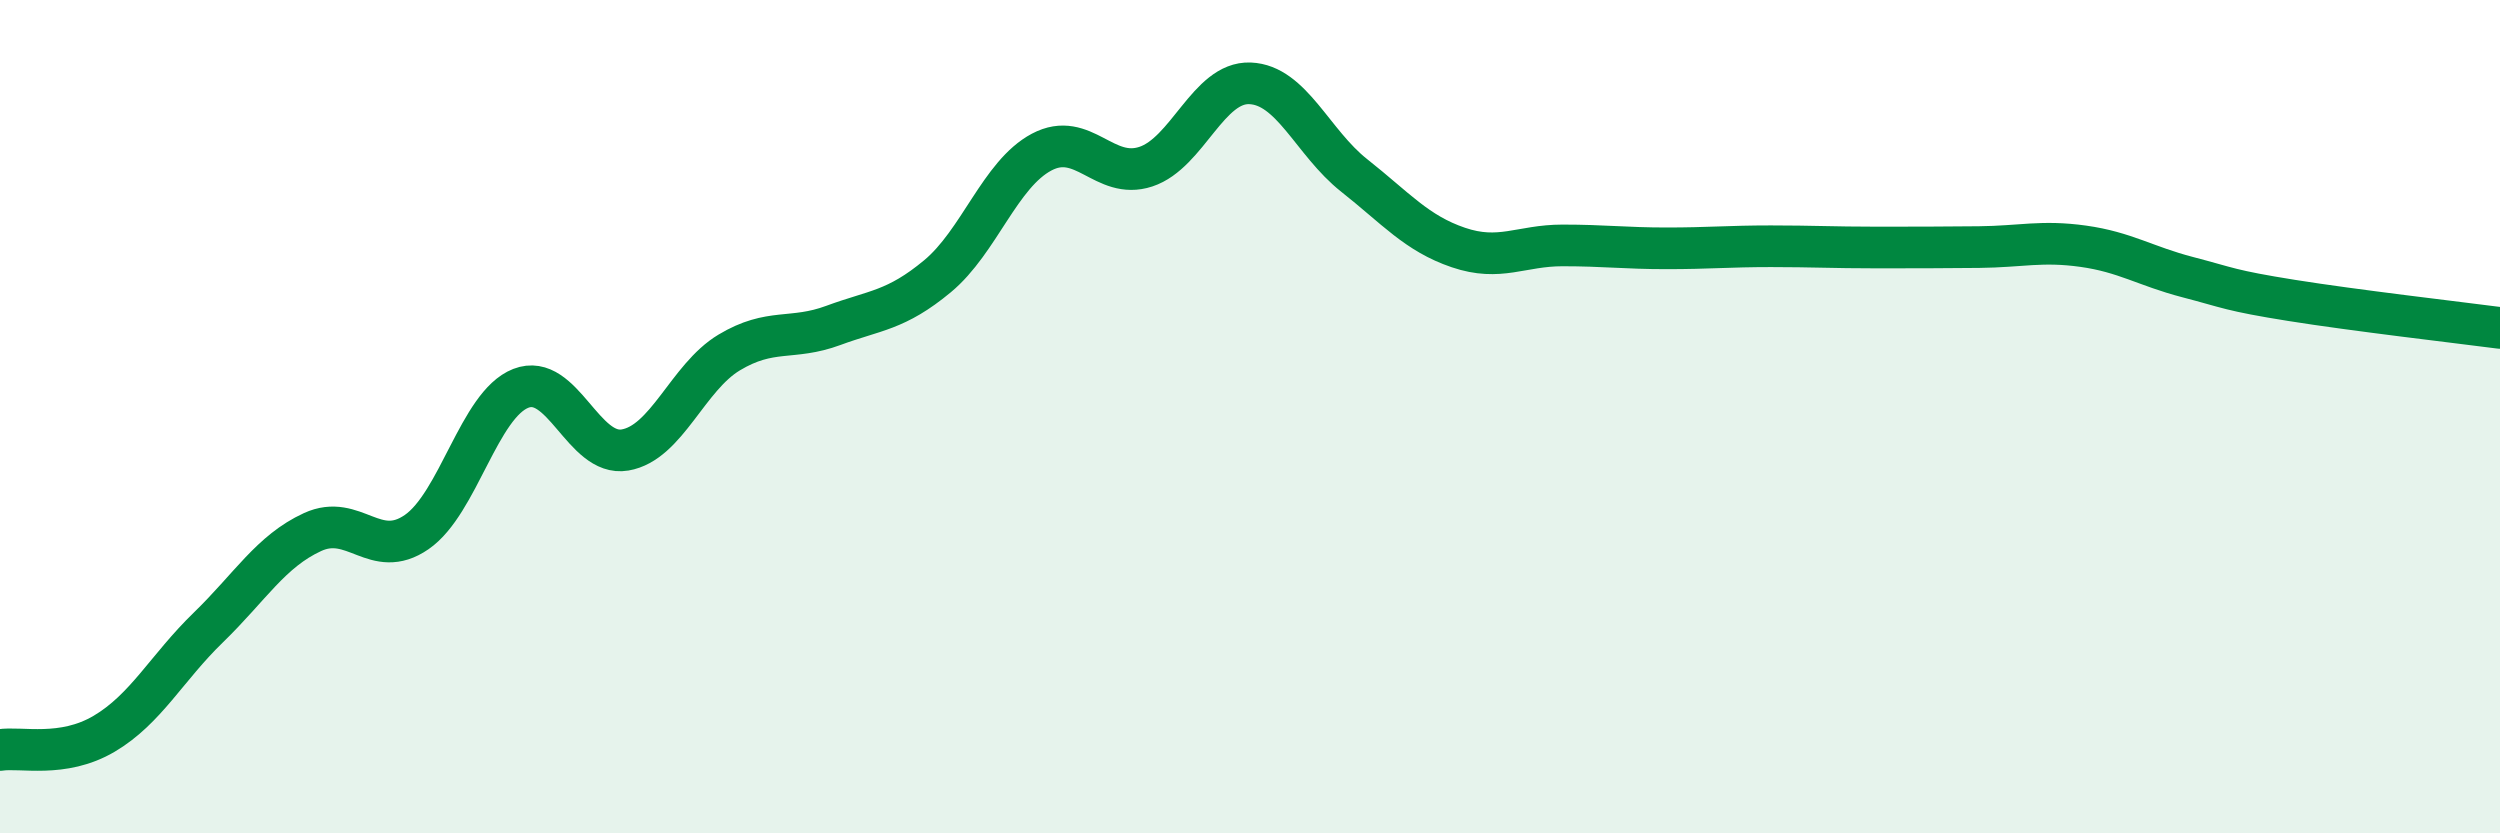 
    <svg width="60" height="20" viewBox="0 0 60 20" xmlns="http://www.w3.org/2000/svg">
      <path
        d="M 0,18 C 0.5,17.92 1.5,18.2 2.5,17.61 C 3.5,17.02 4,16.03 5,15.06 C 6,14.09 6.5,13.23 7.5,12.77 C 8.5,12.31 9,13.46 10,12.77 C 11,12.08 11.5,9.71 12.5,9.32 C 13.5,8.93 14,10.97 15,10.8 C 16,10.63 16.5,9.06 17.5,8.46 C 18.5,7.86 19,8.18 20,7.81 C 21,7.44 21.5,7.46 22.5,6.63 C 23.5,5.8 24,4.18 25,3.65 C 26,3.12 26.5,4.33 27.5,4 C 28.5,3.67 29,1.96 30,2 C 31,2.04 31.5,3.42 32.5,4.21 C 33.5,5 34,5.6 35,5.94 C 36,6.28 36.5,5.89 37.5,5.89 C 38.5,5.89 39,5.96 40,5.96 C 41,5.96 41.5,5.91 42.5,5.91 C 43.5,5.91 44,5.94 45,5.94 C 46,5.94 46.5,5.94 47.5,5.93 C 48.5,5.92 49,5.77 50,5.91 C 51,6.05 51.5,6.39 52.5,6.65 C 53.5,6.91 53.5,6.97 55,7.21 C 56.5,7.45 59,7.74 60,7.87L60 20L0 20Z"
        fill="#008740"
        opacity="0.1"
        stroke-linecap="round"
        stroke-linejoin="round"
      />
      <path
        d="M 0,18 C 0.5,17.92 1.5,18.2 2.5,17.61 C 3.5,17.02 4,16.03 5,15.06 C 6,14.09 6.5,13.23 7.5,12.77 C 8.5,12.31 9,13.46 10,12.77 C 11,12.08 11.5,9.71 12.5,9.32 C 13.5,8.93 14,10.97 15,10.8 C 16,10.63 16.5,9.06 17.5,8.46 C 18.5,7.86 19,8.18 20,7.81 C 21,7.44 21.5,7.46 22.5,6.63 C 23.5,5.8 24,4.18 25,3.65 C 26,3.12 26.5,4.33 27.5,4 C 28.5,3.67 29,1.96 30,2 C 31,2.04 31.5,3.42 32.5,4.21 C 33.5,5 34,5.6 35,5.94 C 36,6.28 36.5,5.89 37.5,5.89 C 38.5,5.89 39,5.96 40,5.96 C 41,5.96 41.5,5.91 42.5,5.91 C 43.5,5.91 44,5.94 45,5.94 C 46,5.94 46.5,5.94 47.5,5.93 C 48.5,5.92 49,5.77 50,5.91 C 51,6.05 51.5,6.39 52.5,6.65 C 53.5,6.91 53.5,6.97 55,7.21 C 56.5,7.45 59,7.74 60,7.87"
        stroke="#008740"
        stroke-width="1"
        fill="none"
        stroke-linecap="round"
        stroke-linejoin="round"
      />
    </svg>
  
